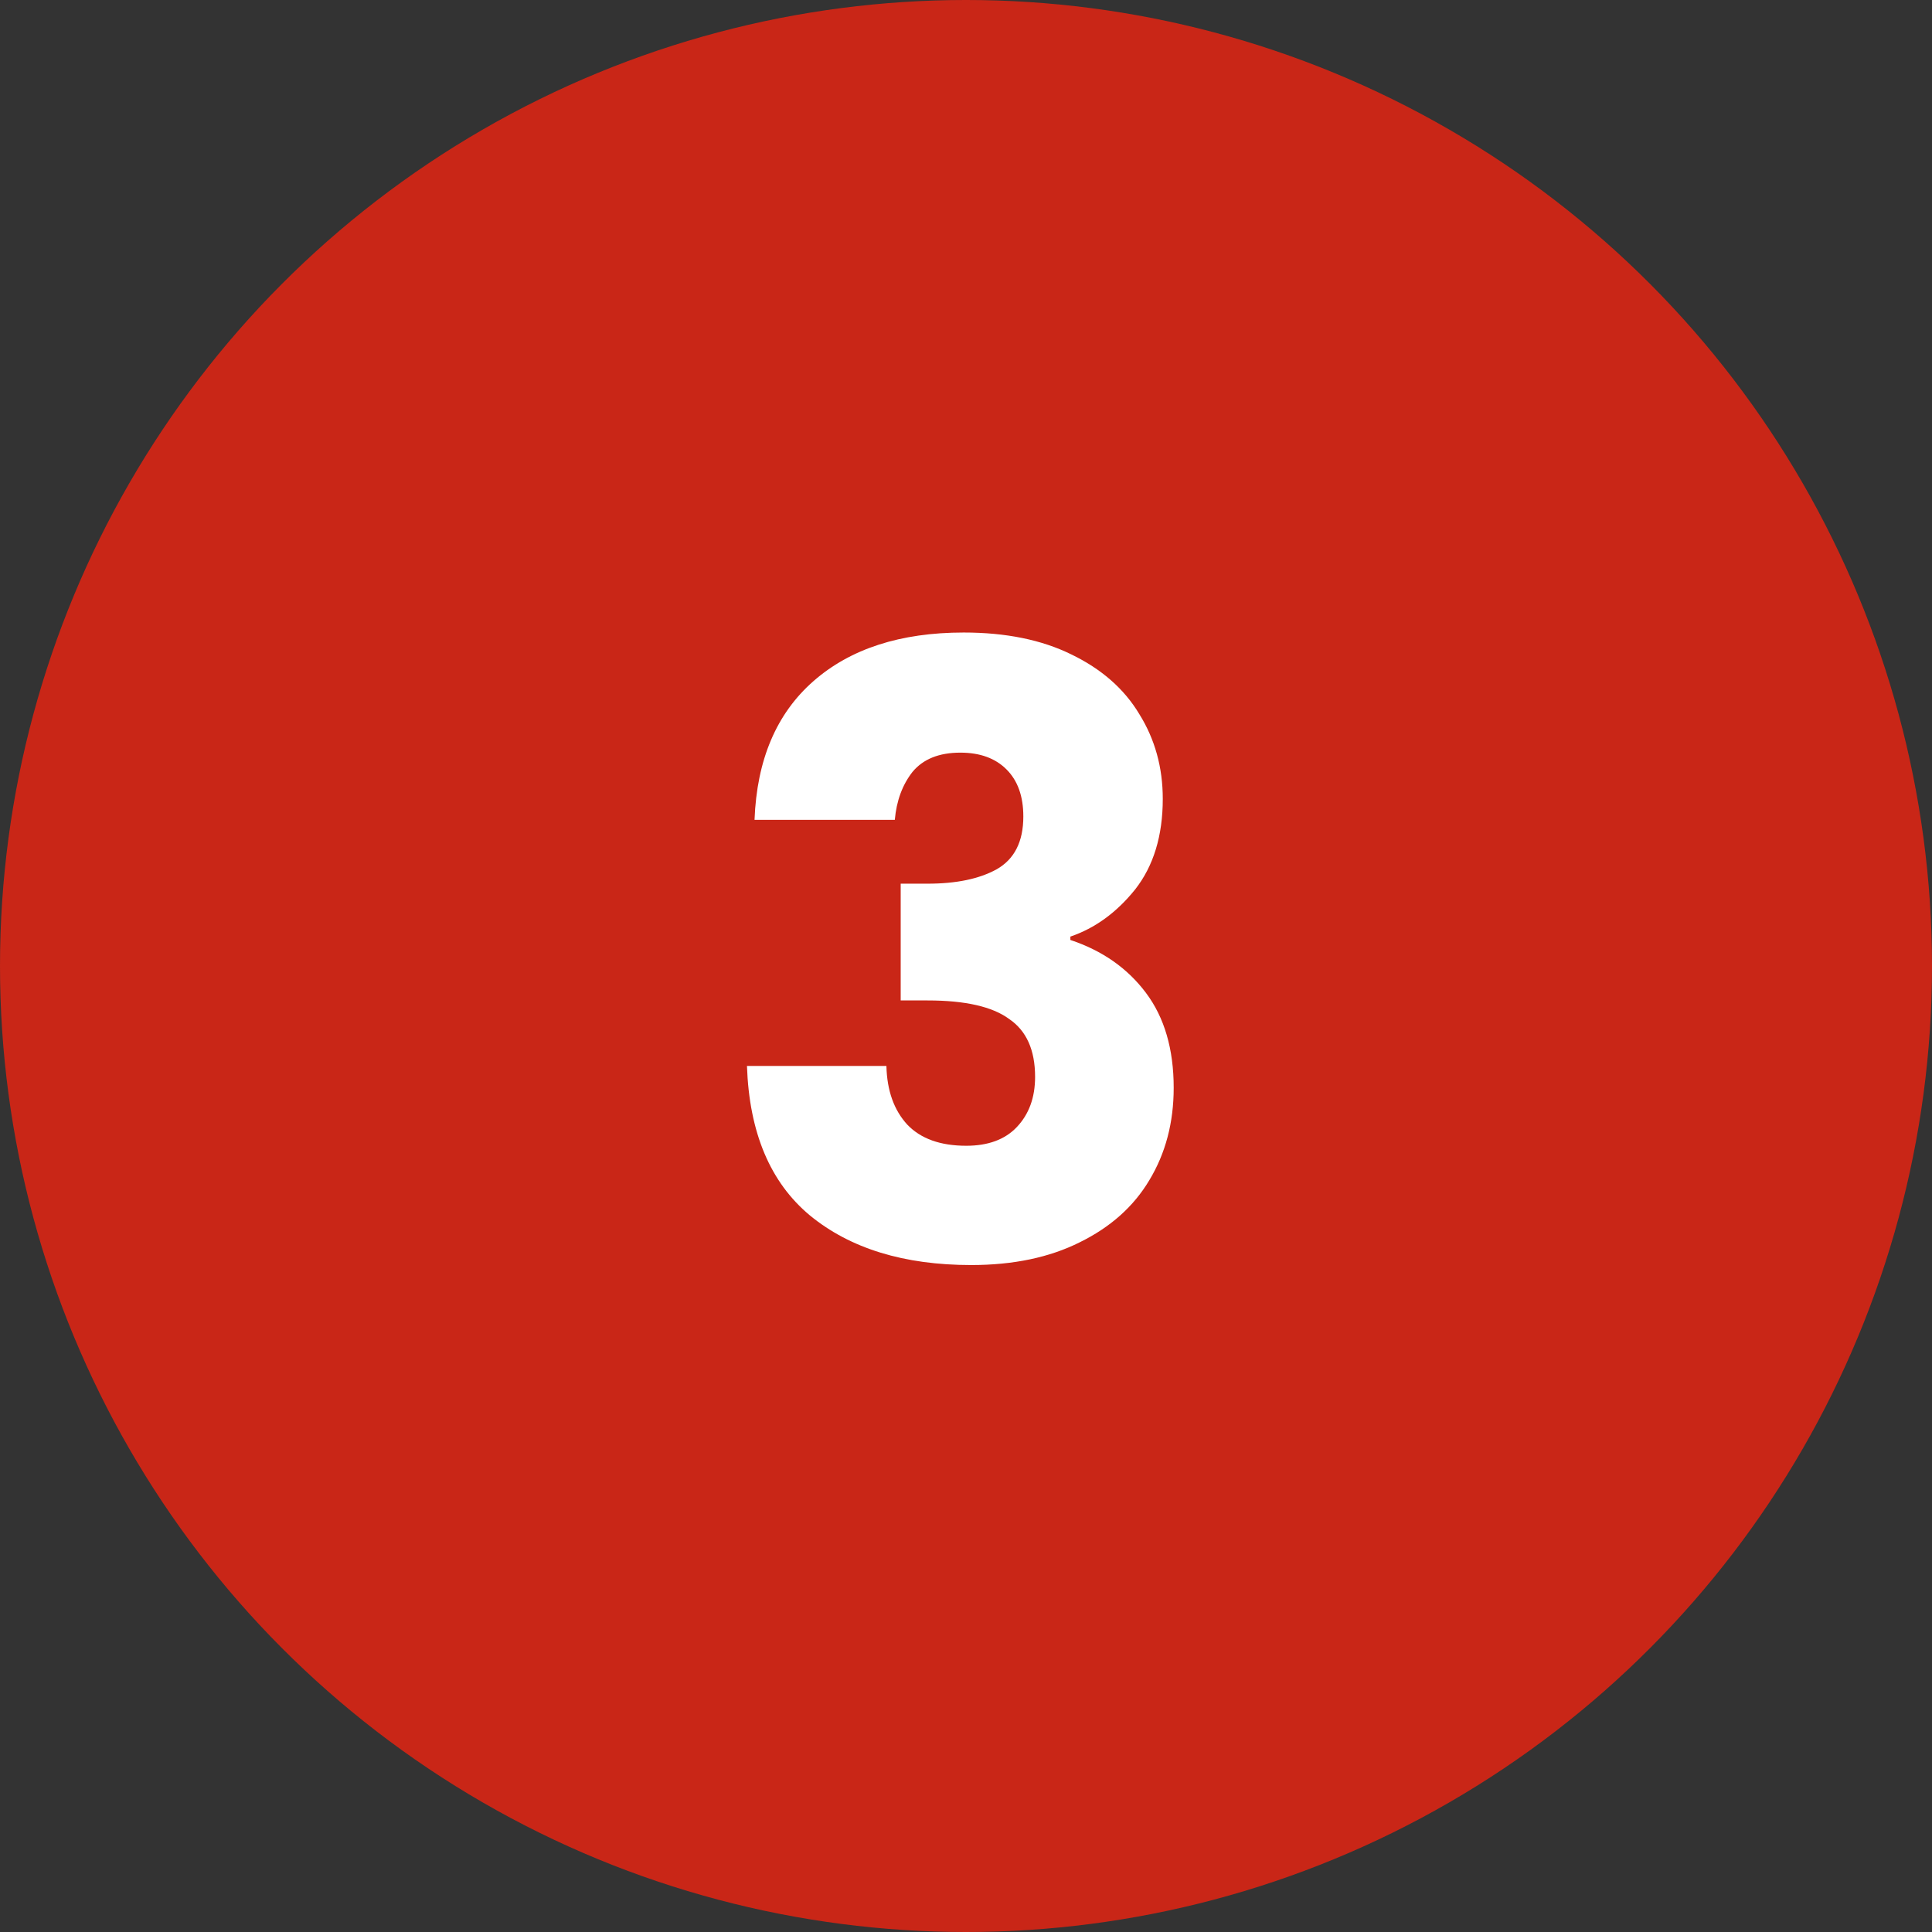 <svg width="46" height="46" viewBox="0 0 46 46" fill="none" xmlns="http://www.w3.org/2000/svg">
<rect x="0" y="0" width="46" height="46" fill="#333333" stroke="none"/>
<circle cx="23" cy="23" r="23" fill="#C92617"/>
<path d="M17.965 19.52C18.019 18.093 18.485 16.993 19.365 16.22C20.245 15.447 21.439 15.06 22.945 15.06C23.945 15.06 24.799 15.233 25.505 15.58C26.225 15.927 26.765 16.4 27.125 17C27.499 17.6 27.685 18.273 27.685 19.02C27.685 19.9 27.465 20.62 27.025 21.18C26.585 21.727 26.072 22.1 25.485 22.3V22.38C26.245 22.633 26.845 23.053 27.285 23.64C27.725 24.227 27.945 24.98 27.945 25.9C27.945 26.727 27.752 27.46 27.365 28.1C26.992 28.727 26.439 29.22 25.705 29.58C24.985 29.94 24.125 30.12 23.125 30.12C21.525 30.12 20.245 29.727 19.285 28.94C18.339 28.153 17.839 26.967 17.785 25.38H21.105C21.119 25.967 21.285 26.433 21.605 26.78C21.925 27.113 22.392 27.28 23.005 27.28C23.525 27.28 23.925 27.133 24.205 26.84C24.499 26.533 24.645 26.133 24.645 25.64C24.645 25 24.439 24.54 24.025 24.26C23.625 23.967 22.979 23.82 22.085 23.82H21.445V21.04H22.085C22.765 21.04 23.312 20.927 23.725 20.7C24.152 20.46 24.365 20.04 24.365 19.44C24.365 18.96 24.232 18.587 23.965 18.32C23.699 18.053 23.332 17.92 22.865 17.92C22.359 17.92 21.979 18.073 21.725 18.38C21.485 18.687 21.345 19.067 21.305 19.52H17.965Z" fill="white"/>
</svg>
